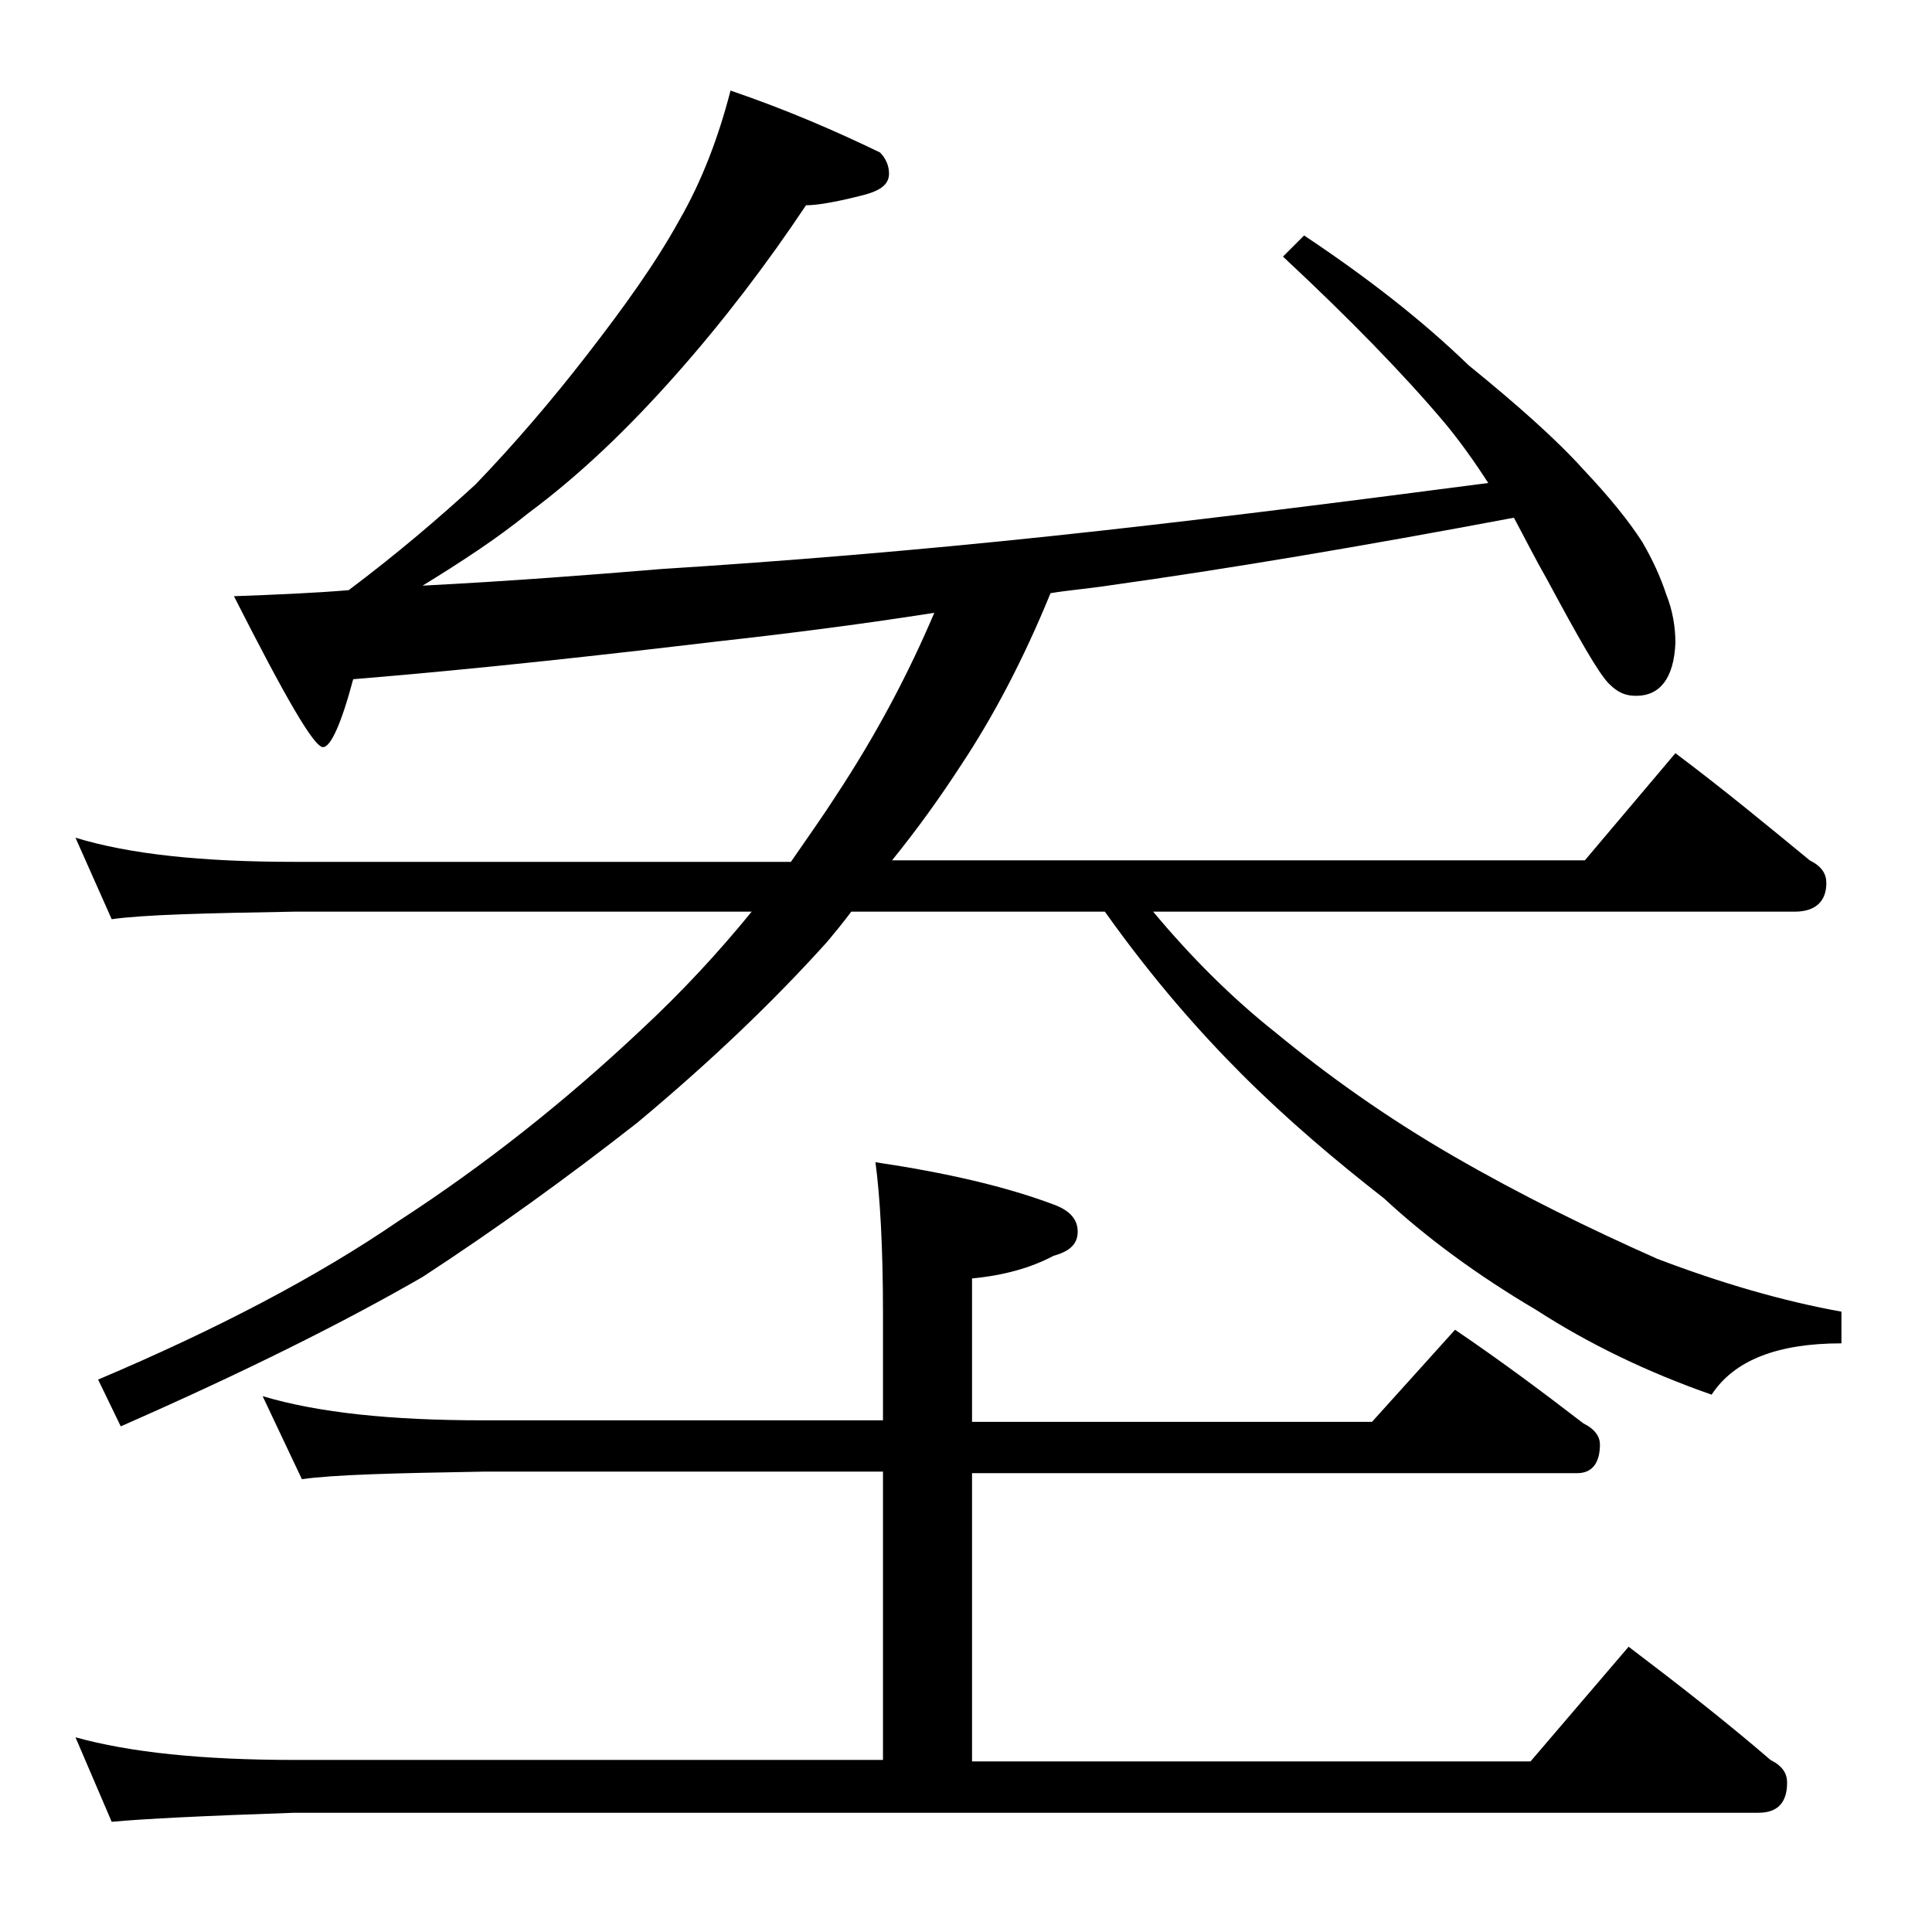 <?xml version="1.0" encoding="utf-8"?>
<!-- Generator: Adobe Illustrator 18.0.0, SVG Export Plug-In . SVG Version: 6.00 Build 0)  -->
<!DOCTYPE svg PUBLIC "-//W3C//DTD SVG 1.1//EN" "http://www.w3.org/Graphics/SVG/1.1/DTD/svg11.dtd">
<svg version="1.1" id="Layer_1" xmlns="http://www.w3.org/2000/svg" xmlns:xlink="http://www.w3.org/1999/xlink" x="0px" y="0px"
	 viewBox="0 0 128 128" enable-background="new 0 0 128 128" xml:space="preserve">
<path d="M5,55.5c3.6,1.1,8.4,1.6,14.5,1.6h32.9c1.1-1.6,2.1-3,3-4.4c2.7-4.1,4.8-8.1,6.5-12.1c-5.1,0.8-9.9,1.4-14.4,1.9
	c-7.6,0.9-15.6,1.8-24.1,2.5c-0.8,3-1.5,4.5-2,4.5c-0.6,0-2.5-3.3-5.9-10c2.7-0.1,5.2-0.2,7.6-0.4c3.2-2.4,6-4.8,8.4-7
	c2.5-2.6,5-5.5,7.4-8.6c2.4-3.1,4.5-6,6.1-8.9c1.5-2.6,2.6-5.5,3.4-8.6c3.8,1.3,7,2.7,9.9,4.1c0.4,0.4,0.6,0.9,0.6,1.4
	c0,0.8-0.7,1.2-2,1.5c-1.6,0.4-2.8,0.6-3.5,0.6c-2.6,3.9-5.5,7.7-8.6,11.2c-3.1,3.5-6.3,6.6-9.8,9.2c-2.1,1.7-4.4,3.2-7,4.8
	c5.8-0.3,11-0.7,15.8-1.1c7.9-0.5,16.6-1.2,26-2.2c8.5-0.9,18.1-2.1,28.8-3.5c-0.9-1.4-1.9-2.8-2.9-4C93,24.8,89.4,21.1,85,17
	l1.4-1.4c4.2,2.8,7.8,5.6,10.9,8.6c3.2,2.6,5.8,4.9,7.6,6.9c1.7,1.8,3,3.4,3.9,4.8c0.7,1.2,1.2,2.3,1.6,3.5c0.4,1,0.6,2.1,0.6,3.2
	c-0.1,2.3-1,3.5-2.6,3.5c-0.7,0-1.2-0.2-1.8-0.8c-0.7-0.7-2-3-4.1-6.9c-0.8-1.4-1.5-2.8-2.2-4.1c-10.1,1.9-19,3.4-26.9,4.5
	c-1.3,0.2-2.6,0.3-3.8,0.5c-1.8,4.4-3.8,8.2-6,11.5c-1.3,2-2.8,4.1-4.5,6.2H105l6-7.1c3.2,2.4,6.1,4.8,8.9,7.1
	c0.8,0.4,1.1,0.9,1.1,1.5c0,1.2-0.7,1.9-2.1,1.9H76.4c2.5,3,5.2,5.7,8.1,8c3.4,2.8,7.3,5.6,11.8,8.2c4.5,2.6,9,4.8,13.5,6.8
	c4.2,1.6,8.3,2.8,12.2,3.5v2.1c-4.2,0-7.1,1.1-8.6,3.4c-4.3-1.5-8.2-3.4-11.6-5.6c-3.9-2.3-7.3-4.8-10.1-7.4
	c-3.2-2.5-6.4-5.2-9.4-8.2c-2.8-2.8-5.9-6.3-9.1-10.8H56.4c-0.6,0.8-1.1,1.4-1.6,2c-3.6,4-7.8,8-12.6,12c-4.6,3.6-9.3,7-14.2,10.2
	c-5.2,3-11.8,6.3-20,9.9l-1.5-3.1c7.8-3.3,14.5-6.8,19.9-10.5c5.7-3.7,11-7.9,16-12.6c2.8-2.6,5.2-5.2,7.4-7.9H19.5
	c-5.9,0.1-10,0.2-12.1,0.5L5,55.5z M17.4,92.5c3.7,1.1,8.5,1.6,14.6,1.6h26.5V87c0-4.4-0.2-7.8-0.5-10c4.7,0.7,8.6,1.6,11.8,2.8
	c1.1,0.4,1.6,1,1.6,1.8s-0.5,1.3-1.6,1.6c-1.5,0.8-3.3,1.3-5.4,1.5v9.5h26.5l5.5-6.1c3.1,2.1,5.9,4.2,8.5,6.2
	c0.8,0.4,1.1,0.9,1.1,1.4c0,1.2-0.5,1.9-1.5,1.9H64.4v19.1h37l6.5-7.6c3.3,2.5,6.5,5,9.4,7.5c0.8,0.4,1.1,0.9,1.1,1.5
	c0,1.3-0.6,2-1.9,2h-97c-5.9,0.2-10,0.4-12.1,0.6L5,115.1c3.6,1,8.4,1.5,14.5,1.5h39V97.5H32c-5.9,0.1-9.9,0.2-12,0.5L17.4,92.5z"/>
</svg>
